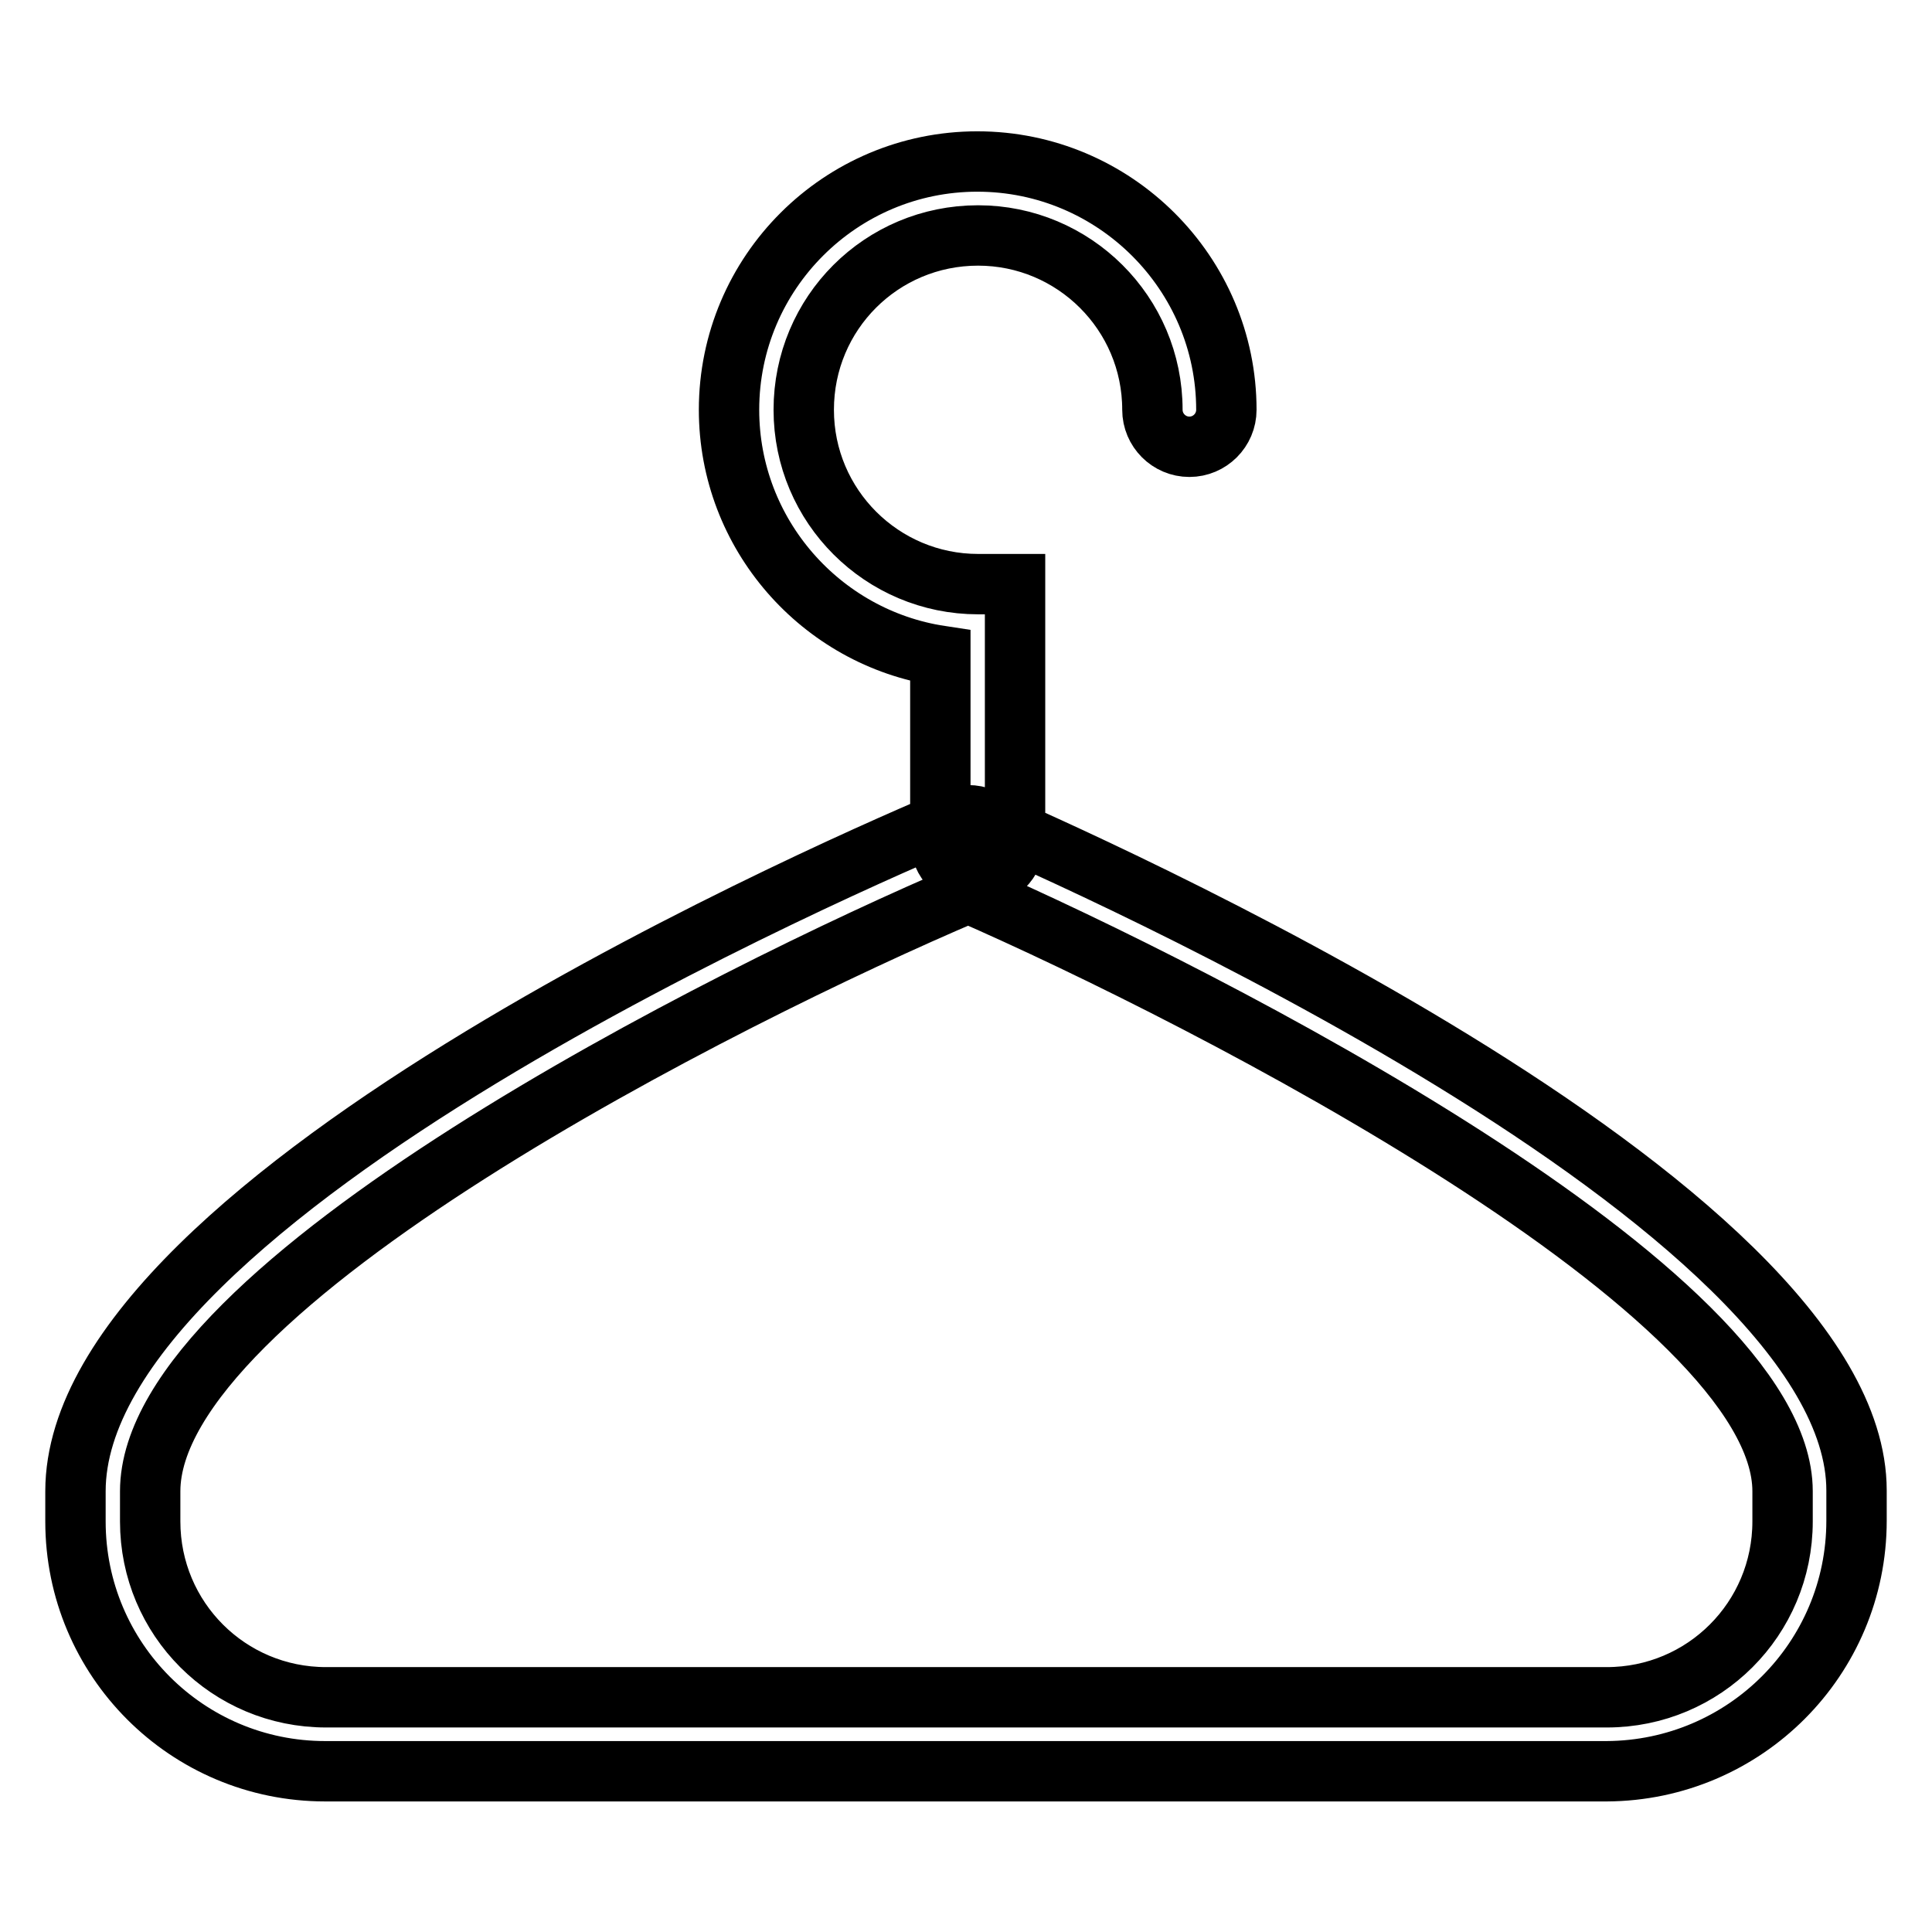 <?xml version="1.0" encoding="utf-8"?>
<!-- Svg Vector Icons : http://www.onlinewebfonts.com/icon -->
<!DOCTYPE svg PUBLIC "-//W3C//DTD SVG 1.1//EN" "http://www.w3.org/Graphics/SVG/1.1/DTD/svg11.dtd">
<svg version="1.1" xmlns="http://www.w3.org/2000/svg" xmlns:xlink="http://www.w3.org/1999/xlink" x="0px" y="0px" viewBox="0 0 256 256" enable-background="new 0 0 256 256" xml:space="preserve">
<g> <path stroke-width="8" fill-opacity="0" stroke="#000000"  d="M212.9,234.7H43.1c-18.3,0-33.1-14.8-33.1-33.1v-4c0-39.4,104.5-84.2,116.4-89.2c1.2-0.5,2.6-0.5,3.8,0 c11.8,5.1,115.8,50.9,115.8,89.1v4C246,219.8,231.2,234.6,212.9,234.7z M128.3,118.3c-32,13.6-108.4,52-108.4,79.3v4 c0,12.9,10.4,23.3,23.3,23.3h169.7c12.9,0,23.3-10.4,23.3-23.3v-4C236.2,171.2,160.1,132.2,128.3,118.3L128.3,118.3z M129.5,116.3 c-2.7,0-4.9-2.2-4.9-4.9l0,0V86.9c-15.8-2.4-28-16.1-28-32.6c0-18.2,14.8-32.9,32.9-32.9c18.2,0,33,14.8,33,32.9 c0,2.7-2.2,4.9-4.9,4.9s-4.9-2.2-4.9-4.9l0,0c0-12.8-10.4-23.1-23.1-23.1c-12.8,0-23.1,10.3-23.1,23.1c0,12.8,10.4,23.1,23.1,23.1 h4.9v34C134.4,114.1,132.2,116.3,129.5,116.3z"/></g>
</svg>